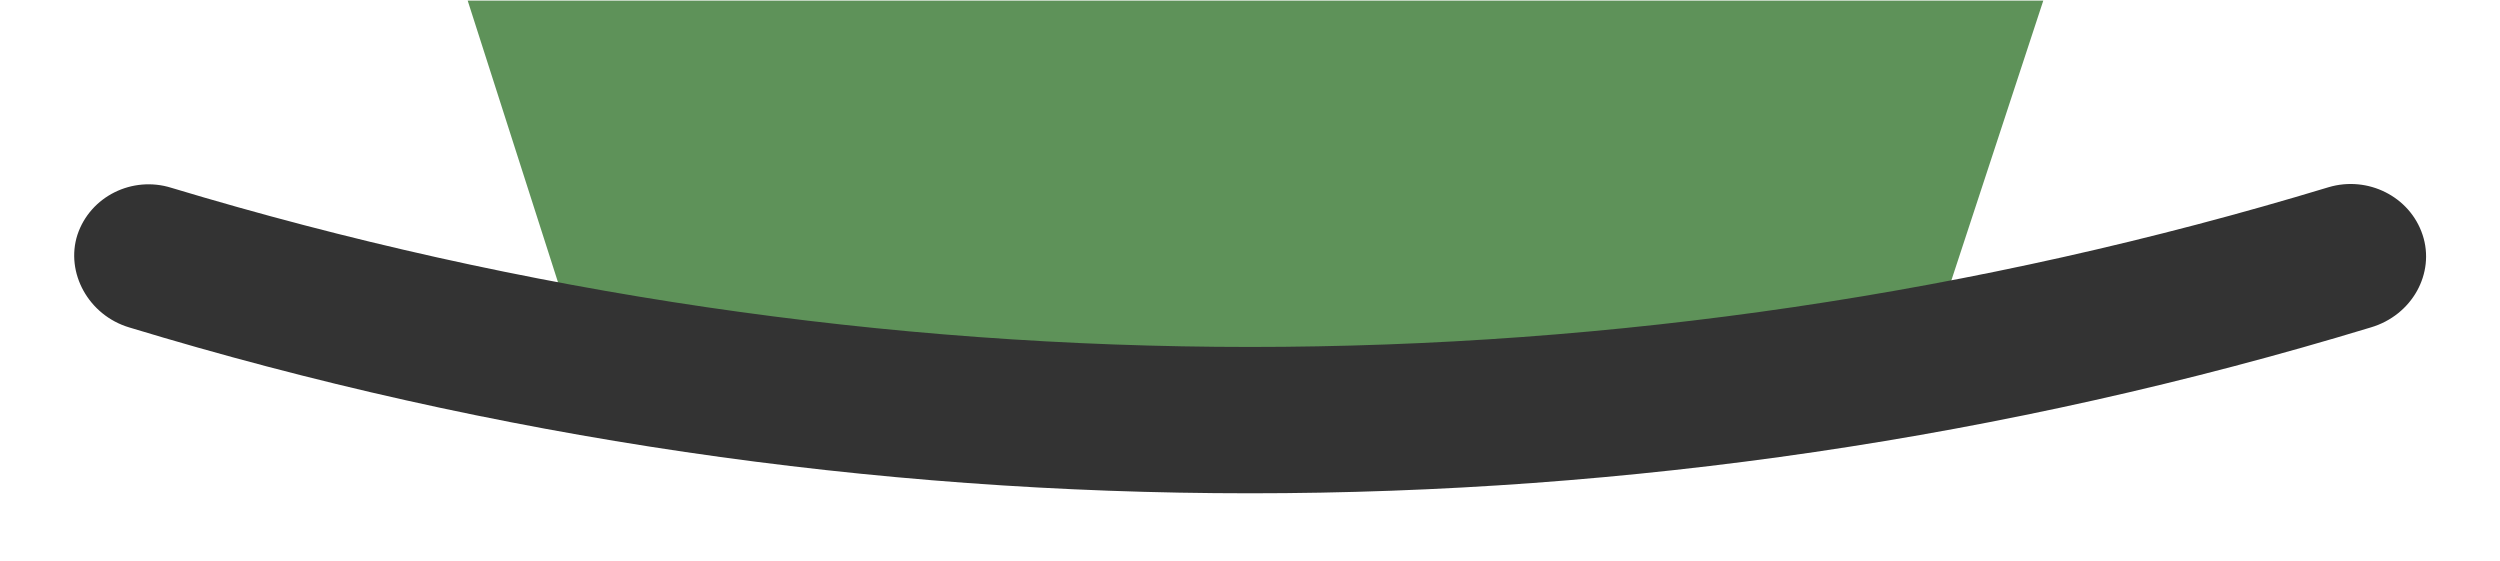 <svg version="1.1" id="seating-chairs" xmlns="http://www.w3.org/2000/svg" x="0" y="0" viewBox="0 0 410 92" xml:space="preserve"><style>.st0{fill:#5e9259}.st1{fill:#333}</style><g id="filled-chair"><path id="filled-seat" class="st0" d="M76.7.1h258.4l-20.7 63H96.9z"/><path class="st1" d="M397.3 38.5c2.1 6.3-1.7 13.2-8.5 15.2C328.9 71.9 266.9 80.9 205 80.9s-123.9-9-183.8-27.2c-6.7-2-10.5-9-8.5-15.2 2.1-6.3 9-9.7 15.4-7.7C85.8 48.2 145.4 56.9 205 56.9s119.2-8.7 176.9-26.2c6.4-1.9 13.3 1.5 15.4 7.8z" id="filled-back"/></g></svg>